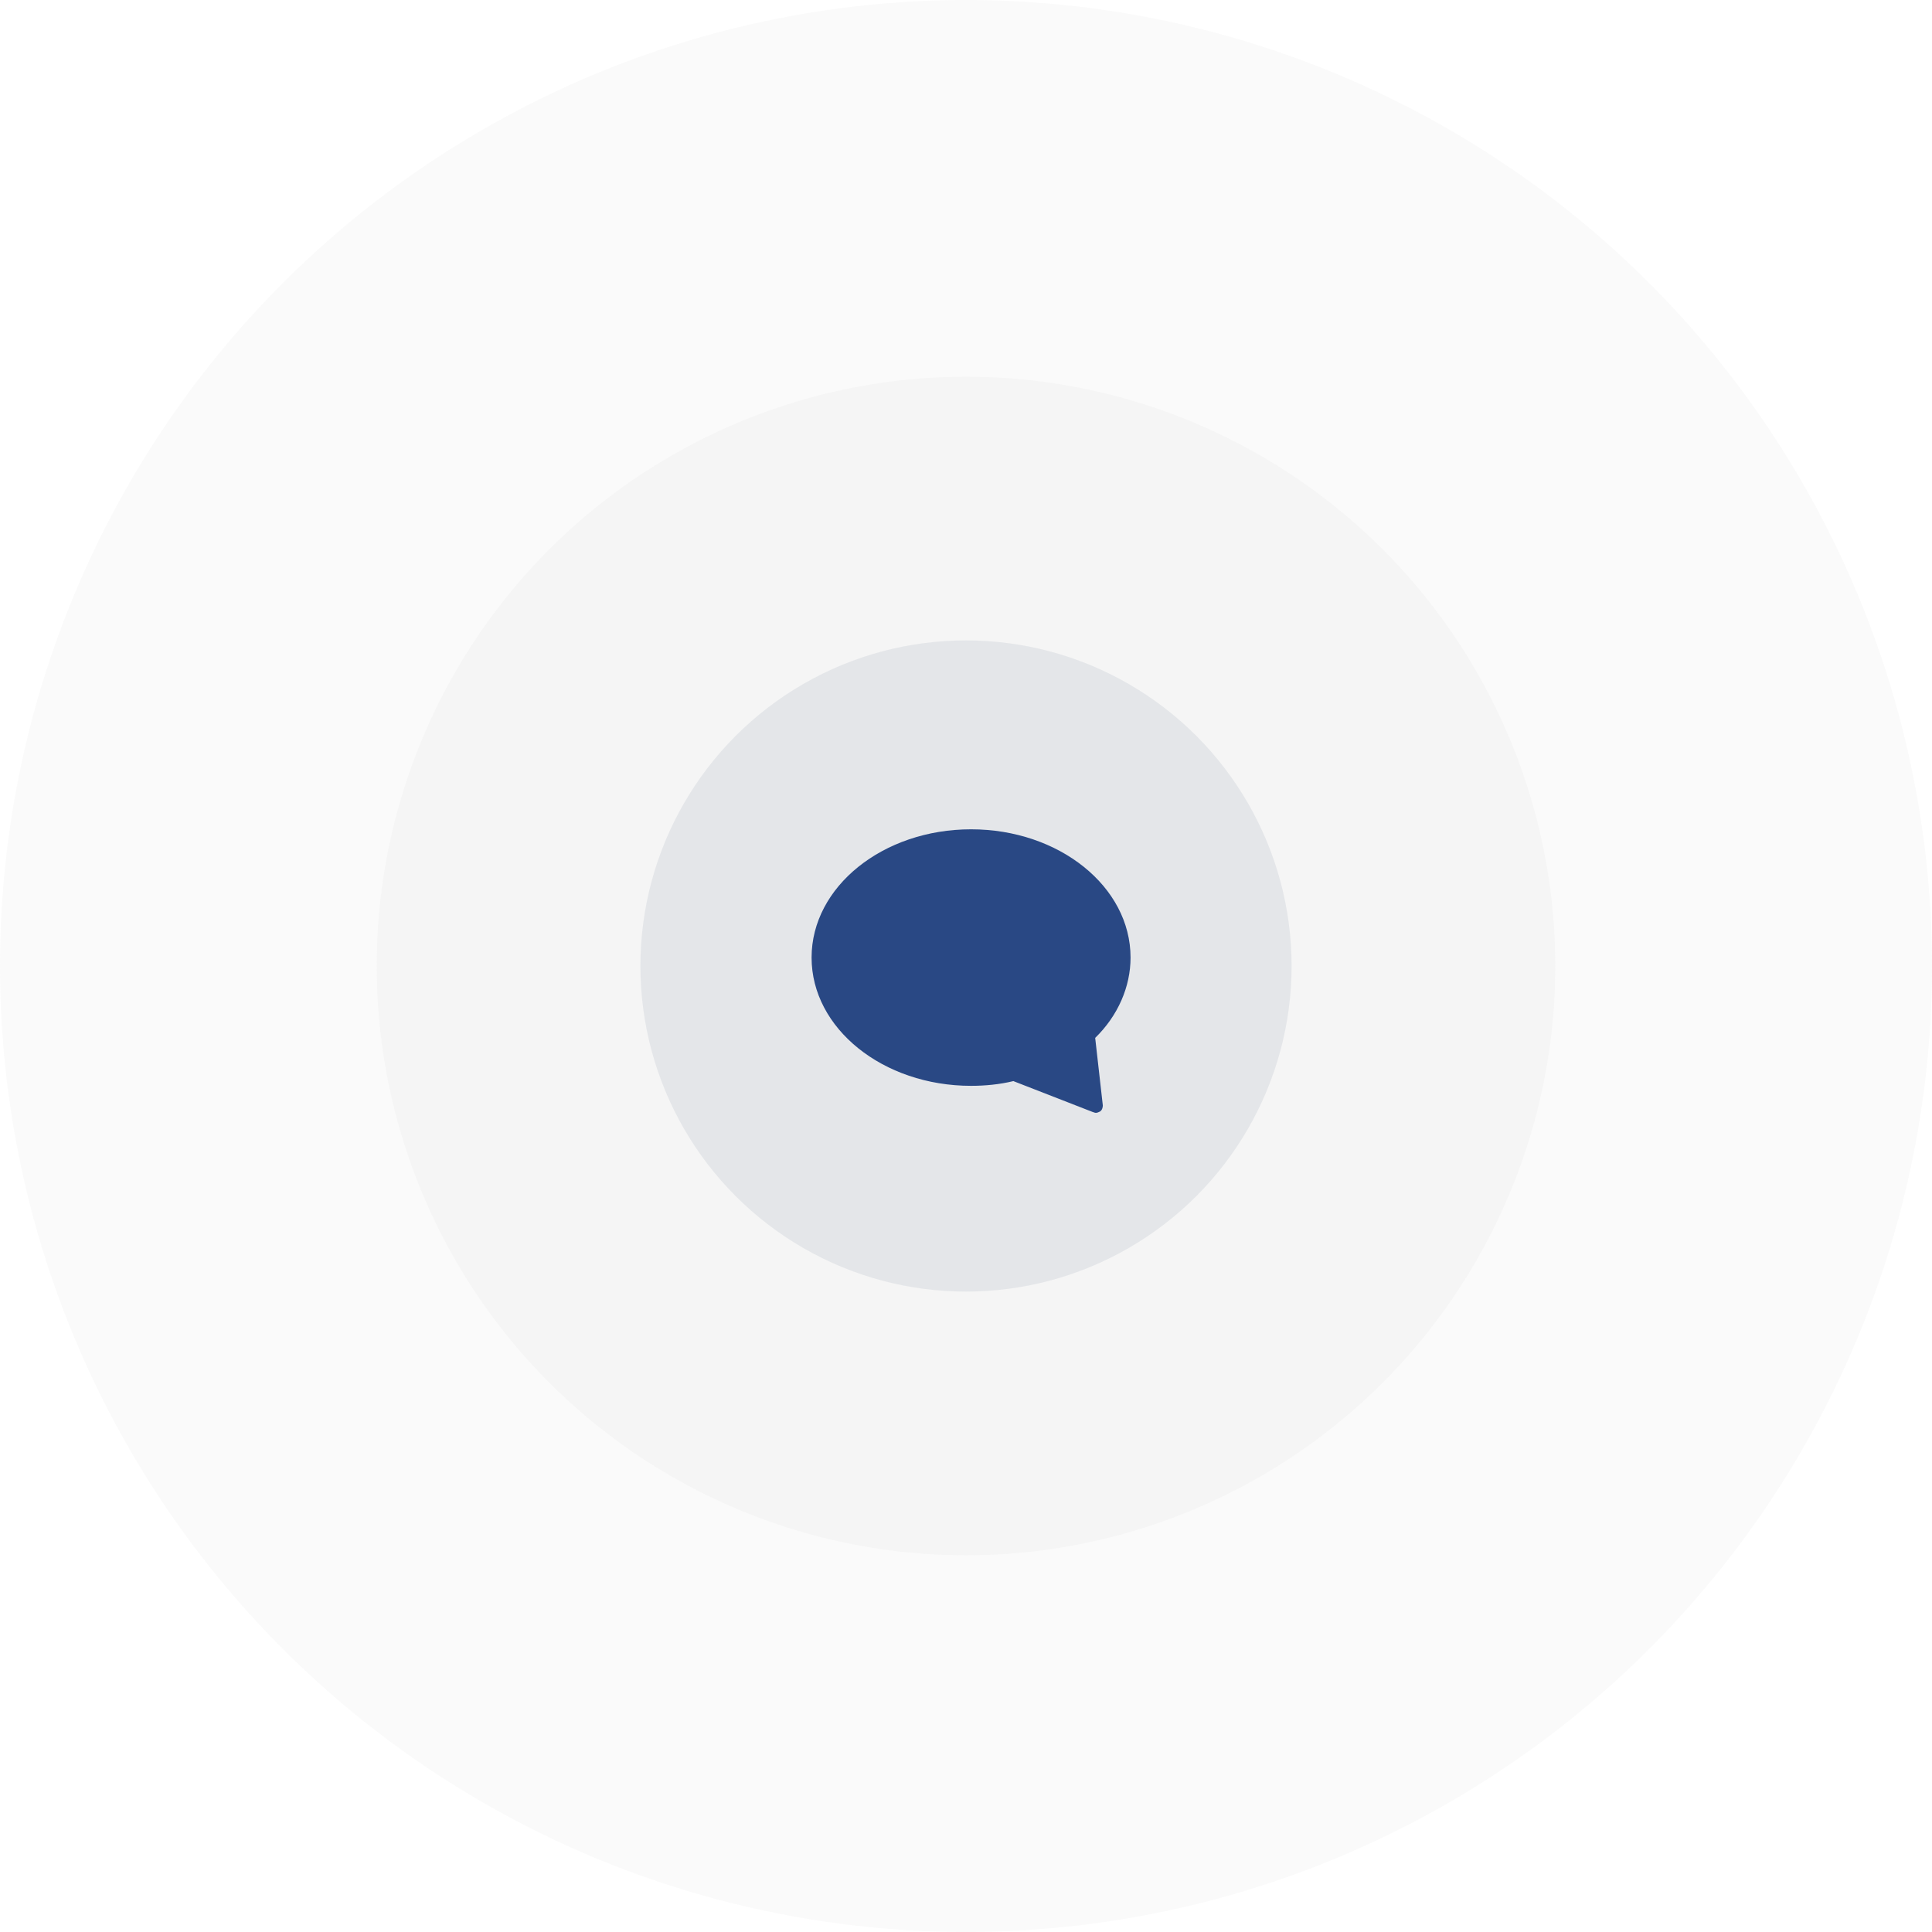 <svg width="384" height="384" viewBox="0 0 384 384" fill="none" xmlns="http://www.w3.org/2000/svg">
<circle opacity="0.079" cx="192" cy="192" r="192" fill="#C7C7C7"/>
<circle opacity="0.079" cx="192" cy="192" r="117.125" fill="#C2C2C2"/>
<circle opacity="0.079" cx="192" cy="192" r="64.713" fill="#1C3F63"/>
<path d="M193.007 164.831C175.504 164.831 161.308 176.235 161.308 190.324C161.308 204.412 175.504 215.817 193.007 215.817C195.763 215.817 198.658 215.549 201.414 214.878L217.264 221.05C217.401 221.05 217.539 221.184 217.815 221.184C218.091 221.184 218.366 221.05 218.642 220.916C219.055 220.648 219.193 220.111 219.193 219.708L217.677 206.291C222.225 201.863 224.706 196.093 224.706 190.324C224.706 176.235 210.51 164.831 193.007 164.831Z" fill="#294884"/>
</svg>
